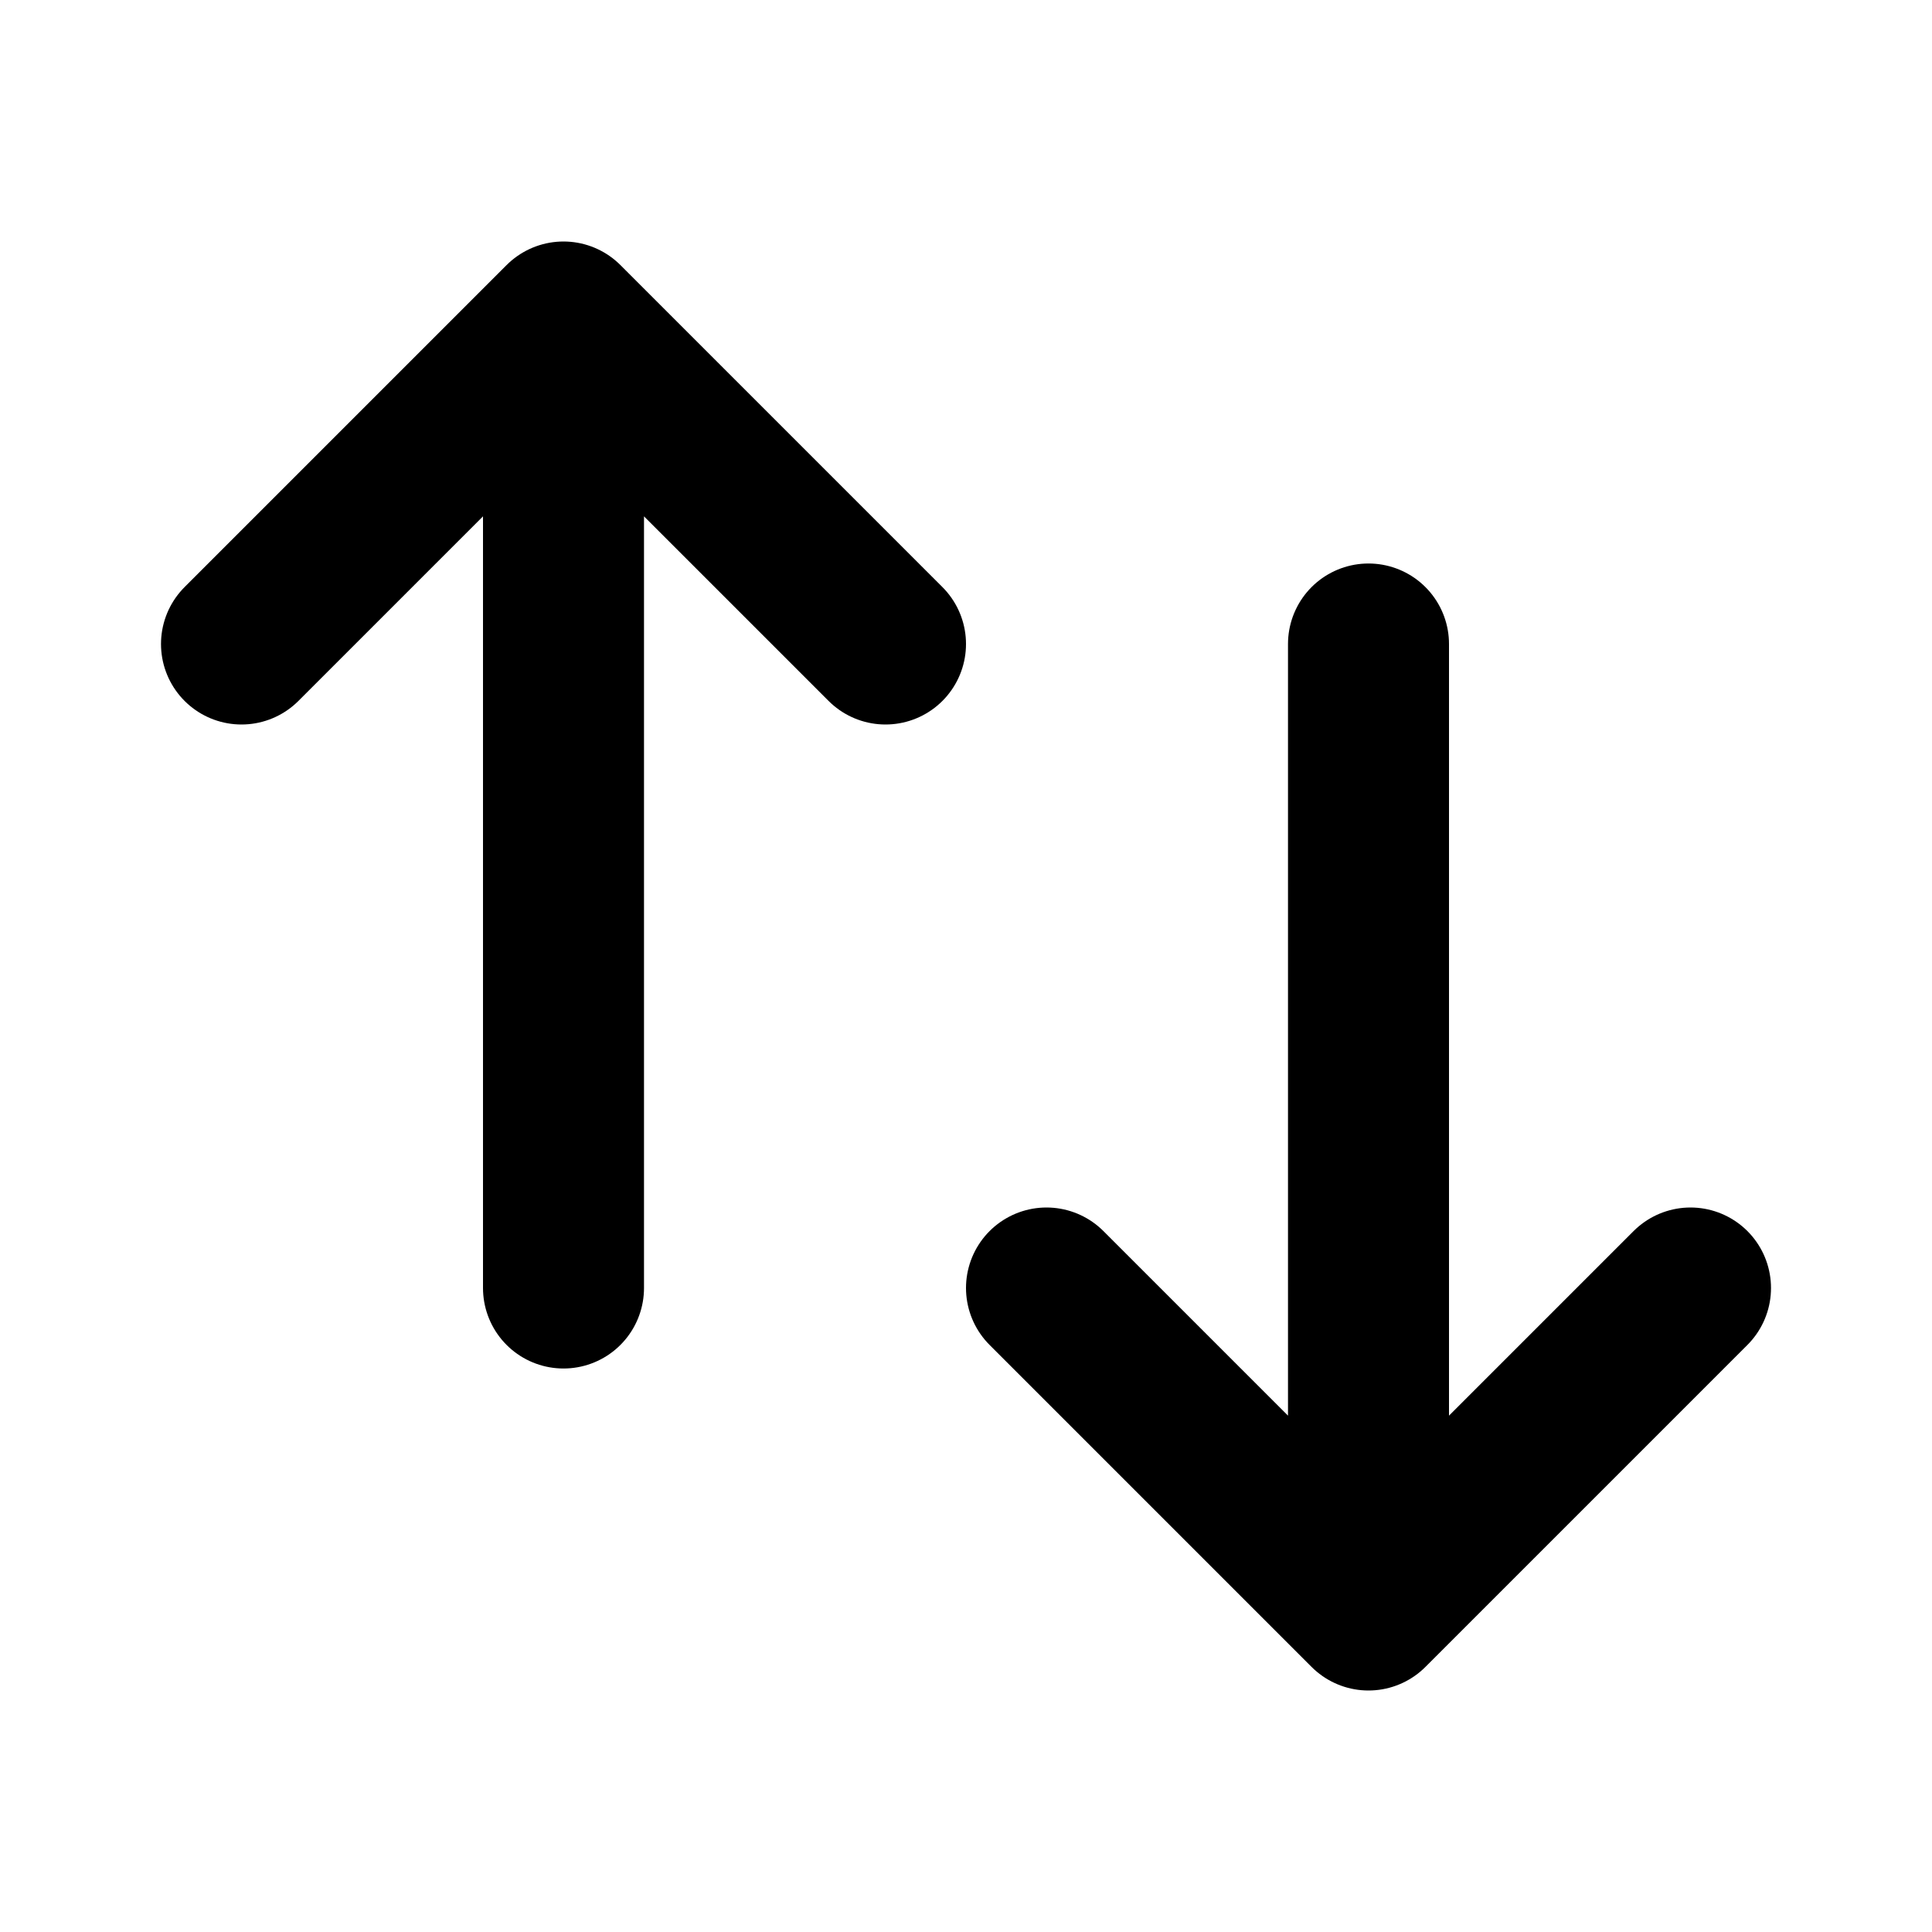 <svg width="24" height="24" viewBox="0 0 24 24" fill="none" xmlns="http://www.w3.org/2000/svg">
<path d="M7 16V4M7 4L3 8M7 4L11 8M17 8V20M17 20L21 16M17 20L13 16" stroke="currentColor" stroke-width="2" stroke-linecap="round" stroke-linejoin="round"/>
</svg>
